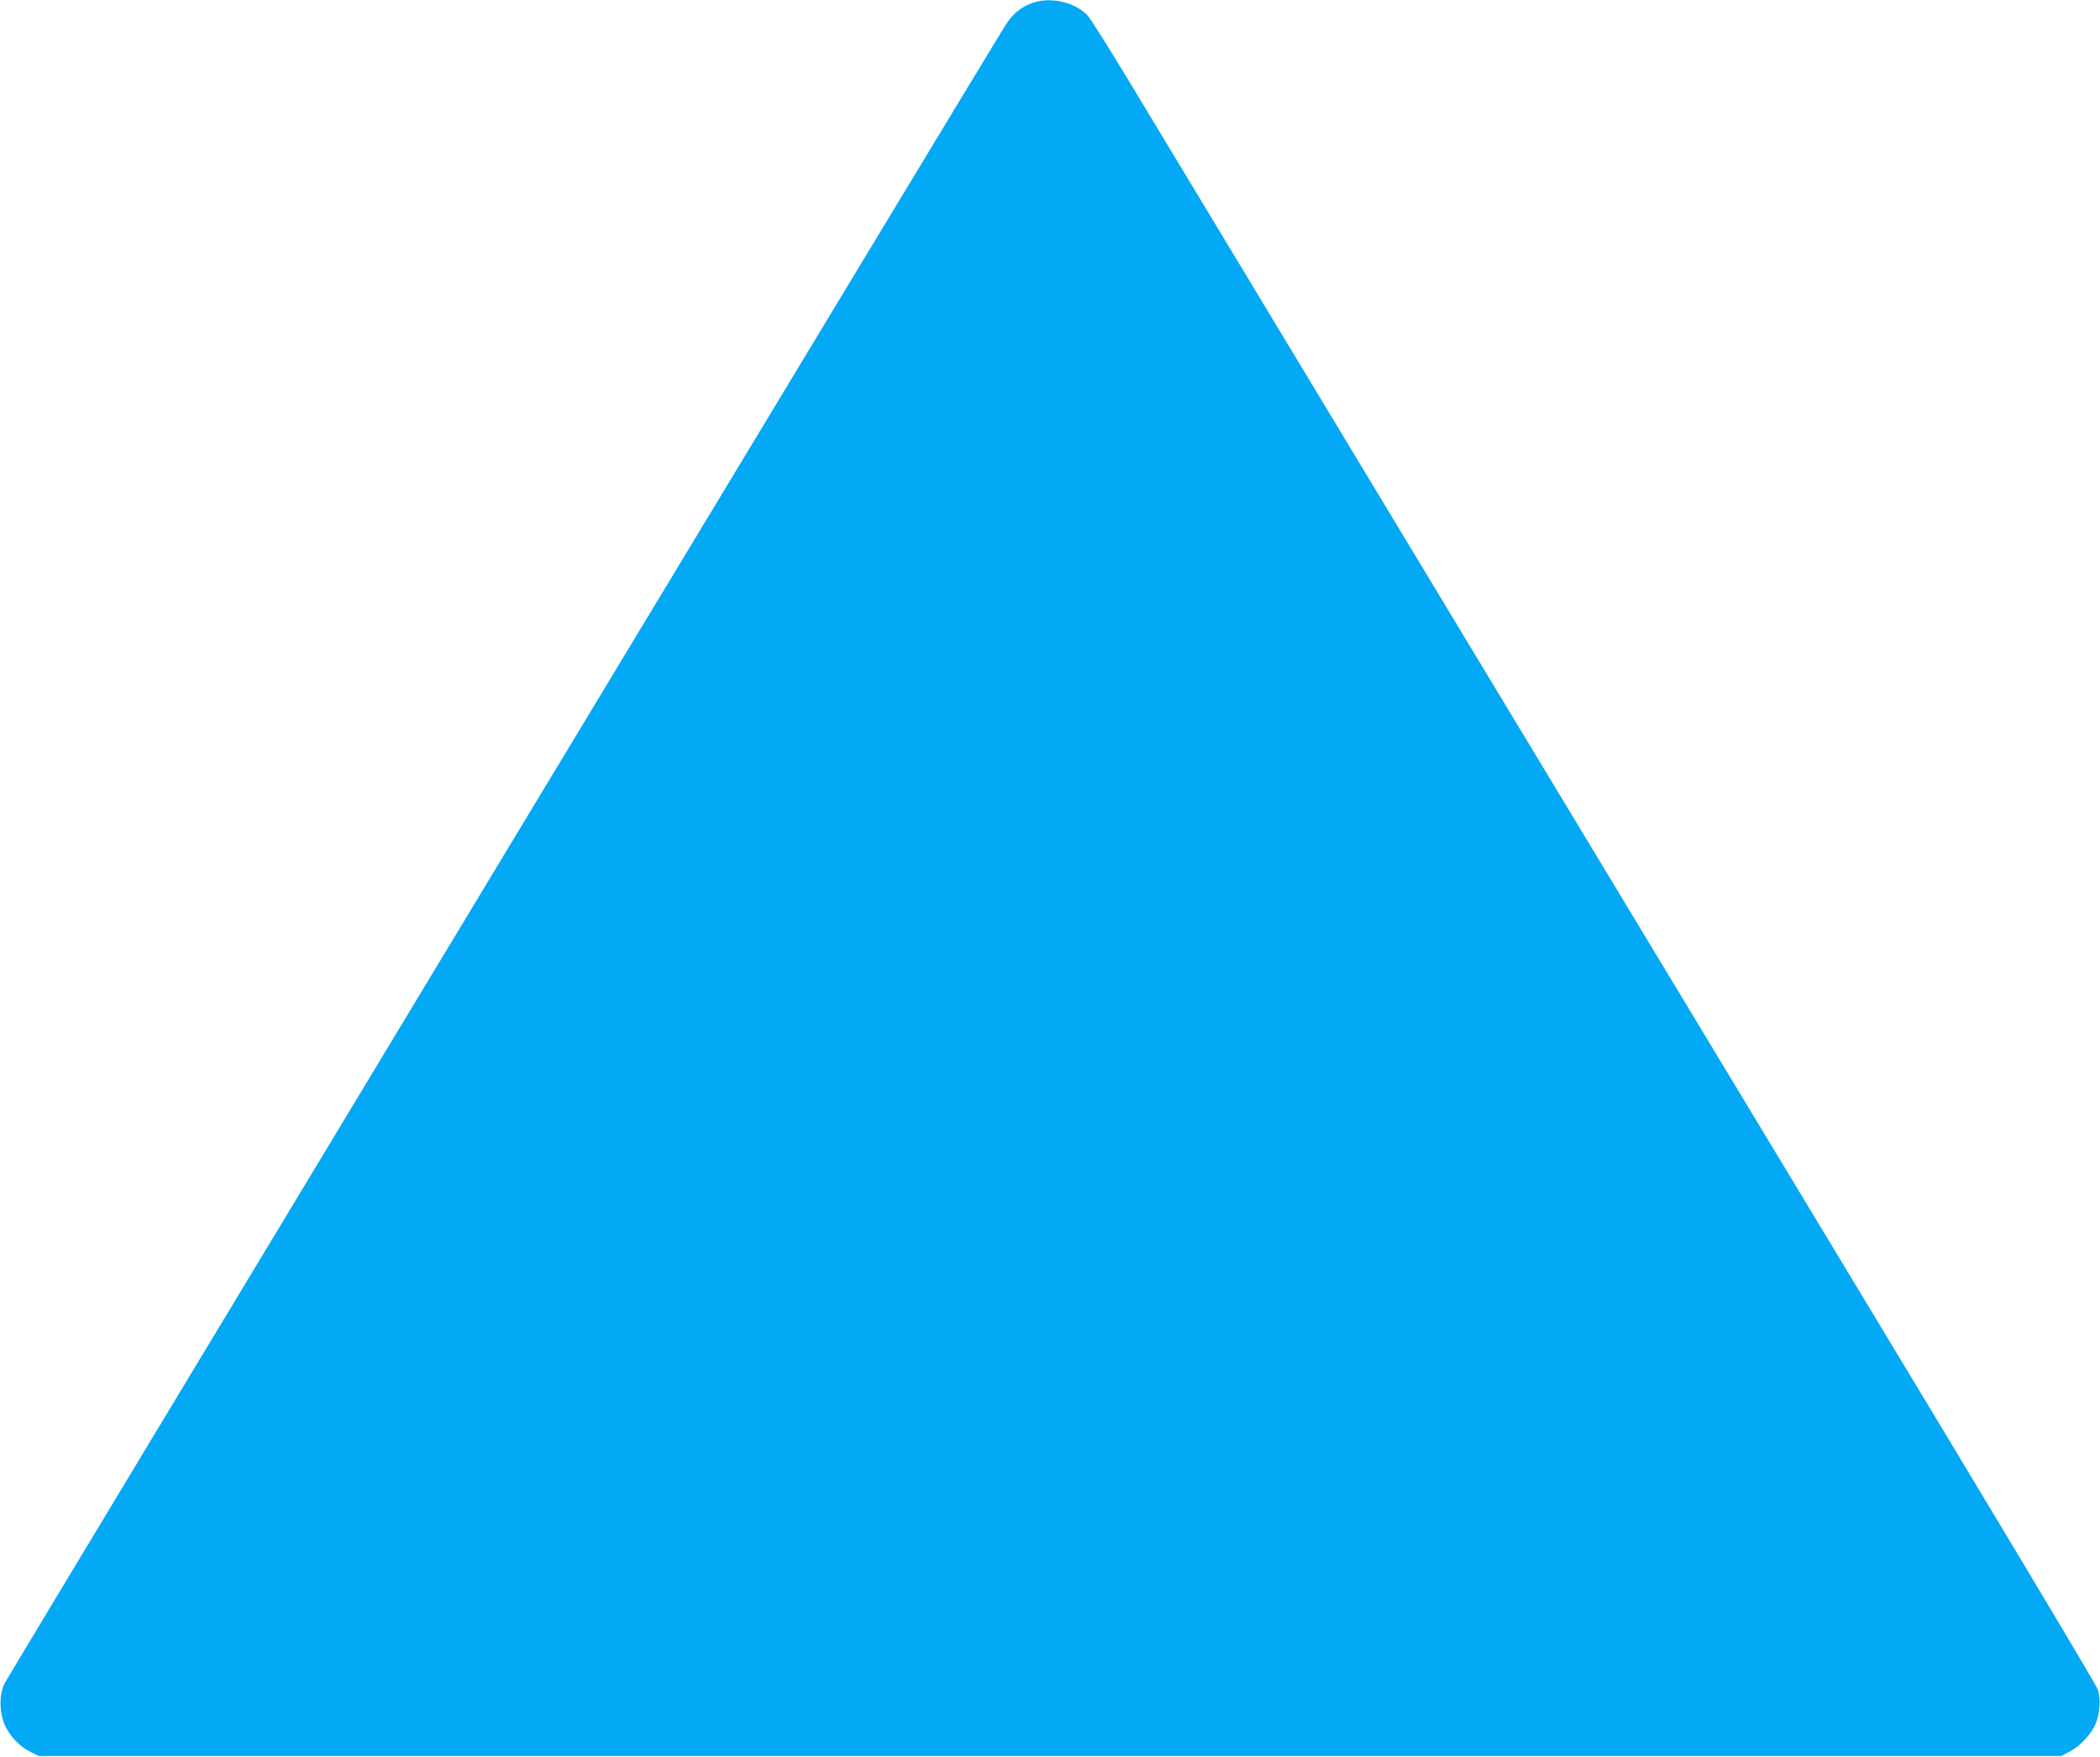 <?xml version="1.0" standalone="no"?>
<!DOCTYPE svg PUBLIC "-//W3C//DTD SVG 20010904//EN"
 "http://www.w3.org/TR/2001/REC-SVG-20010904/DTD/svg10.dtd">
<svg version="1.0" xmlns="http://www.w3.org/2000/svg"
 width="1280pt" height="1071pt" viewBox="0 0 1280 1071"
 preserveAspectRatio="xMidYMid meet">
<g transform="translate(0,1071) scale(0.1,-0.1)"
fill="#03a9f4" stroke="none">
<path d="M6293 10692 c-73 -26 -119 -65 -168 -141 -98 -154 -6055 -10025
-6097 -10103 -34 -65 -33 -183 4 -260 31 -66 90 -127 156 -159 l47 -24 6165 0
6165 0 50 27 c62 32 130 104 157 166 27 60 34 154 15 212 -7 25 -695 1173
-1527 2550 -1294 2143 -3609 5979 -4372 7245 -126 209 -243 395 -261 413 -78
80 -225 113 -334 74z"/>
</g>
</svg>

